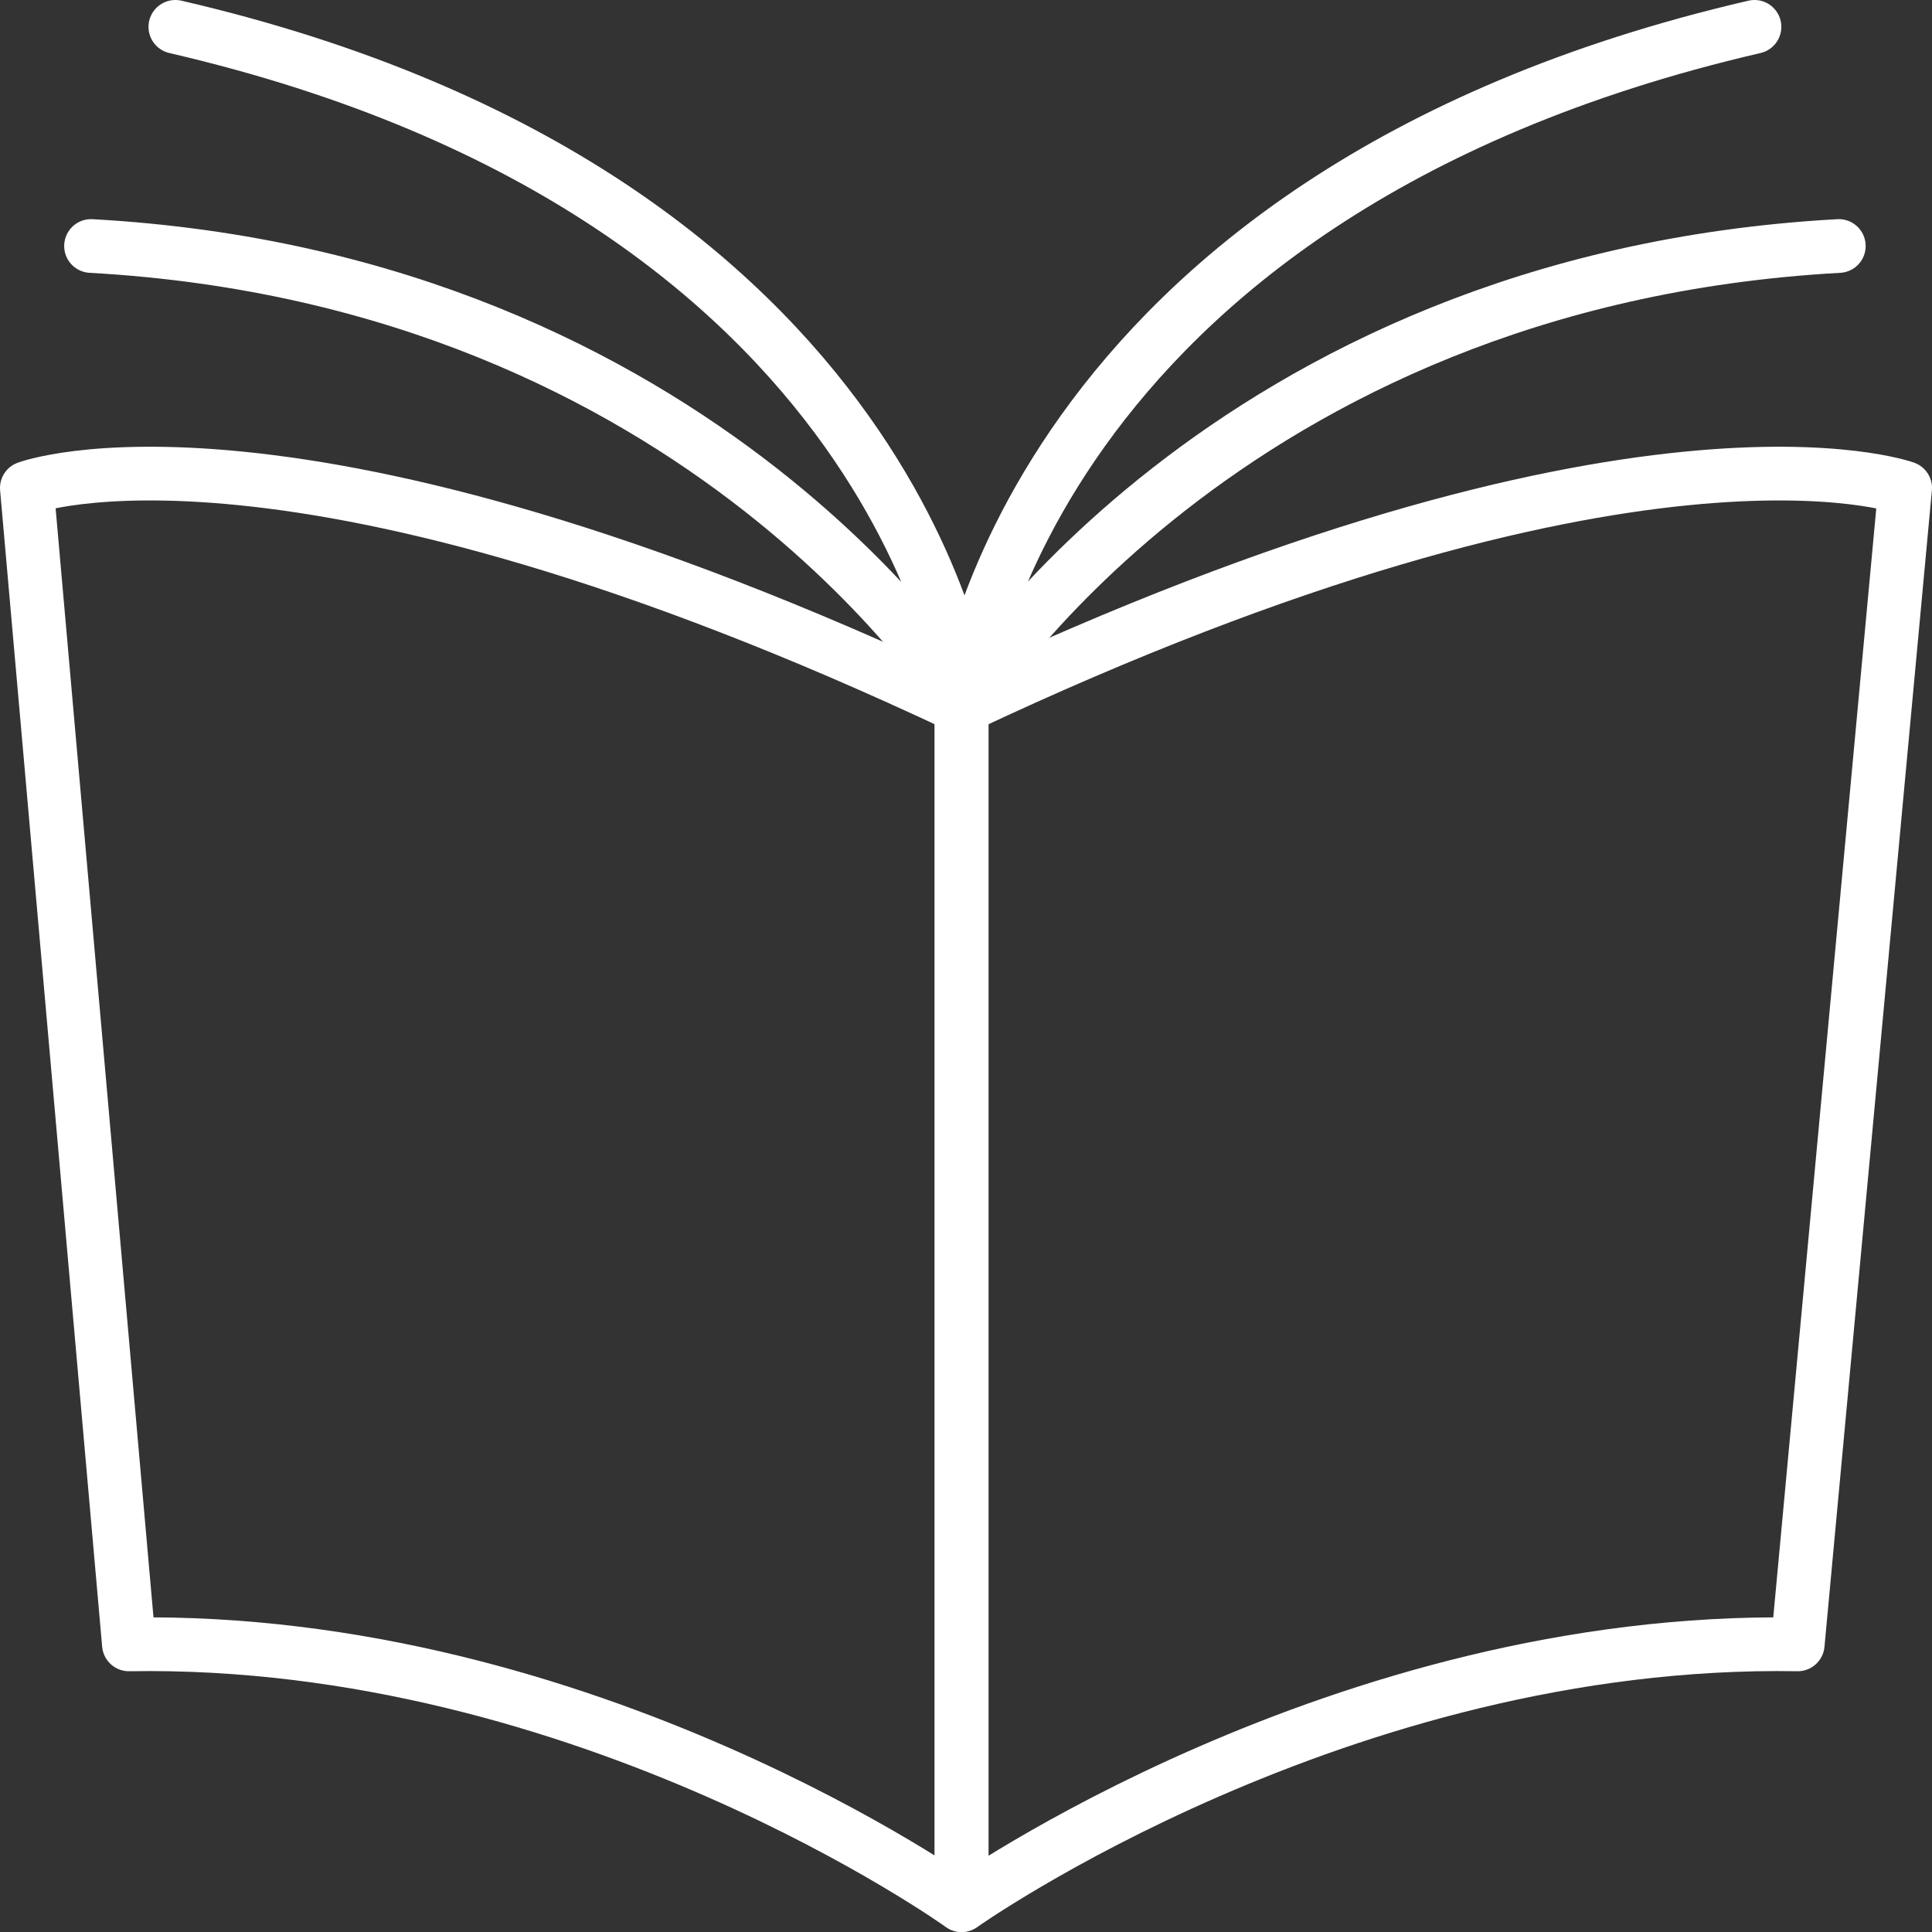 <svg xmlns="http://www.w3.org/2000/svg" viewBox="0 0 71.94 71.94"><rect x="0" y="0" width="71.94" height="71.94" fill="#333333" stroke="none"/><title>openbook (2)</title><path d="M1,18.17s9.74-3.66,34.8,8.16V70.94s-13.94-10-31-9.71Z" fill="none" stroke="#fff" stroke-linecap="round" stroke-linejoin="round" stroke-width="2"/><path d="M70.94,18.17s-10.07-3.66-35.13,8.16V70.94s14.11-10,31.13-9.71Z" fill="none" stroke="#fff" stroke-linecap="round" stroke-linejoin="round" stroke-width="2"/><path d="M68.47,9.16c-23,1.27-32.65,17.17-32.65,17.17S38,7.33,65.33,1" fill="none" stroke="#fff" stroke-linecap="round" stroke-linejoin="round" stroke-width="2"/><path d="M3.39,9.16C26.35,10.43,36,26.33,36,26.33S33.86,7.33,6.53,1" fill="none" stroke="#fff" stroke-linecap="round" stroke-linejoin="round" stroke-width="2"/></svg>